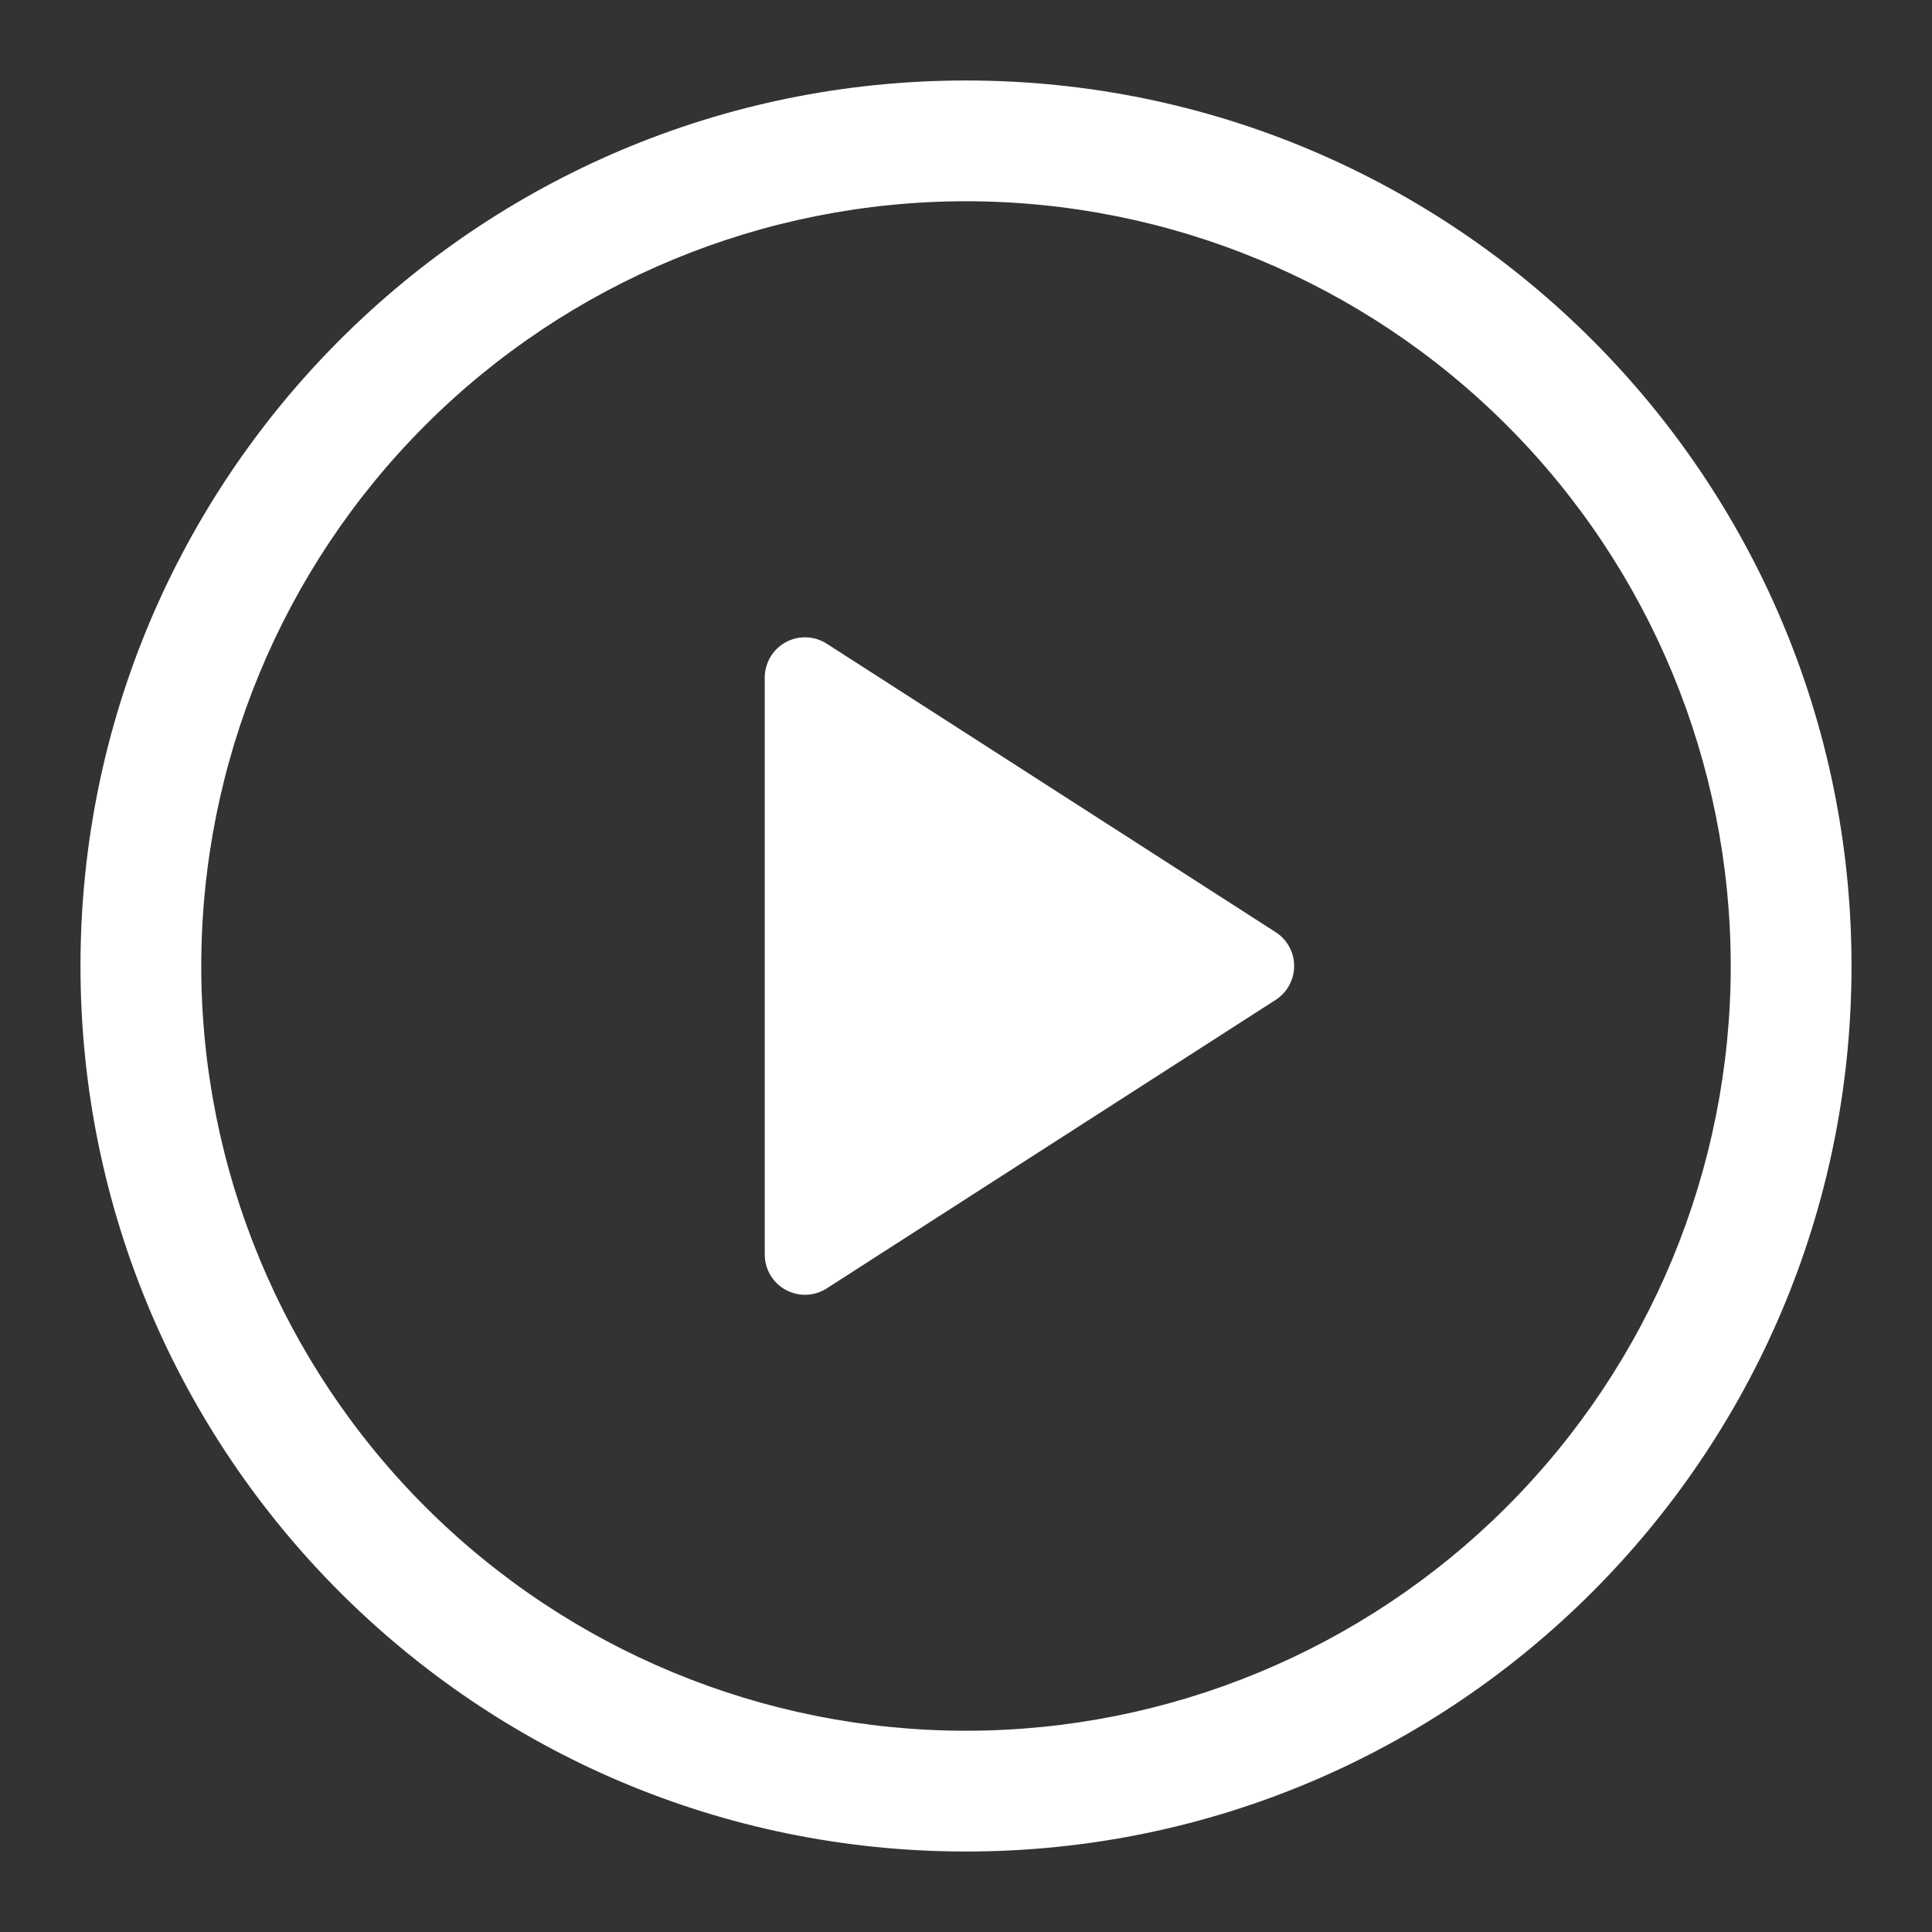<?xml version="1.0" encoding="UTF-8"?> <svg xmlns="http://www.w3.org/2000/svg" width="47" height="47" viewBox="0 0 47 47" fill="none"><rect x="0" y="0" width="47" height="47" fill="#333333" stroke="none"/><path d="M18.604 30.519V16.481C18.605 16.306 18.652 16.134 18.742 15.982C18.832 15.832 18.96 15.708 19.114 15.623C19.269 15.539 19.443 15.498 19.618 15.505C19.794 15.511 19.964 15.564 20.112 15.659L31.032 22.676C31.17 22.764 31.284 22.886 31.363 23.03C31.442 23.174 31.483 23.336 31.483 23.5C31.483 23.664 31.442 23.826 31.363 23.97C31.284 24.114 31.17 24.236 31.032 24.325L20.112 31.343C19.964 31.438 19.794 31.491 19.618 31.498C19.443 31.504 19.269 31.463 19.114 31.379C18.96 31.295 18.832 31.171 18.742 31.02C18.652 30.869 18.605 30.696 18.604 30.521V30.519Z" fill="white"></path><path d="M1.958 23.5C1.958 11.603 11.603 1.958 23.5 1.958C35.397 1.958 45.042 11.603 45.042 23.5C45.042 35.397 35.397 45.042 23.5 45.042C11.603 45.042 1.958 35.397 1.958 23.5ZM23.5 4.896C18.566 4.896 13.834 6.856 10.345 10.345C6.856 13.834 4.896 18.566 4.896 23.5C4.896 28.434 6.856 33.166 10.345 36.655C13.834 40.144 18.566 42.104 23.5 42.104C28.434 42.104 33.166 40.144 36.655 36.655C40.144 33.166 42.104 28.434 42.104 23.5C42.104 18.566 40.144 13.834 36.655 10.345C33.166 6.856 28.434 4.896 23.5 4.896Z" fill="white"></path></svg> 